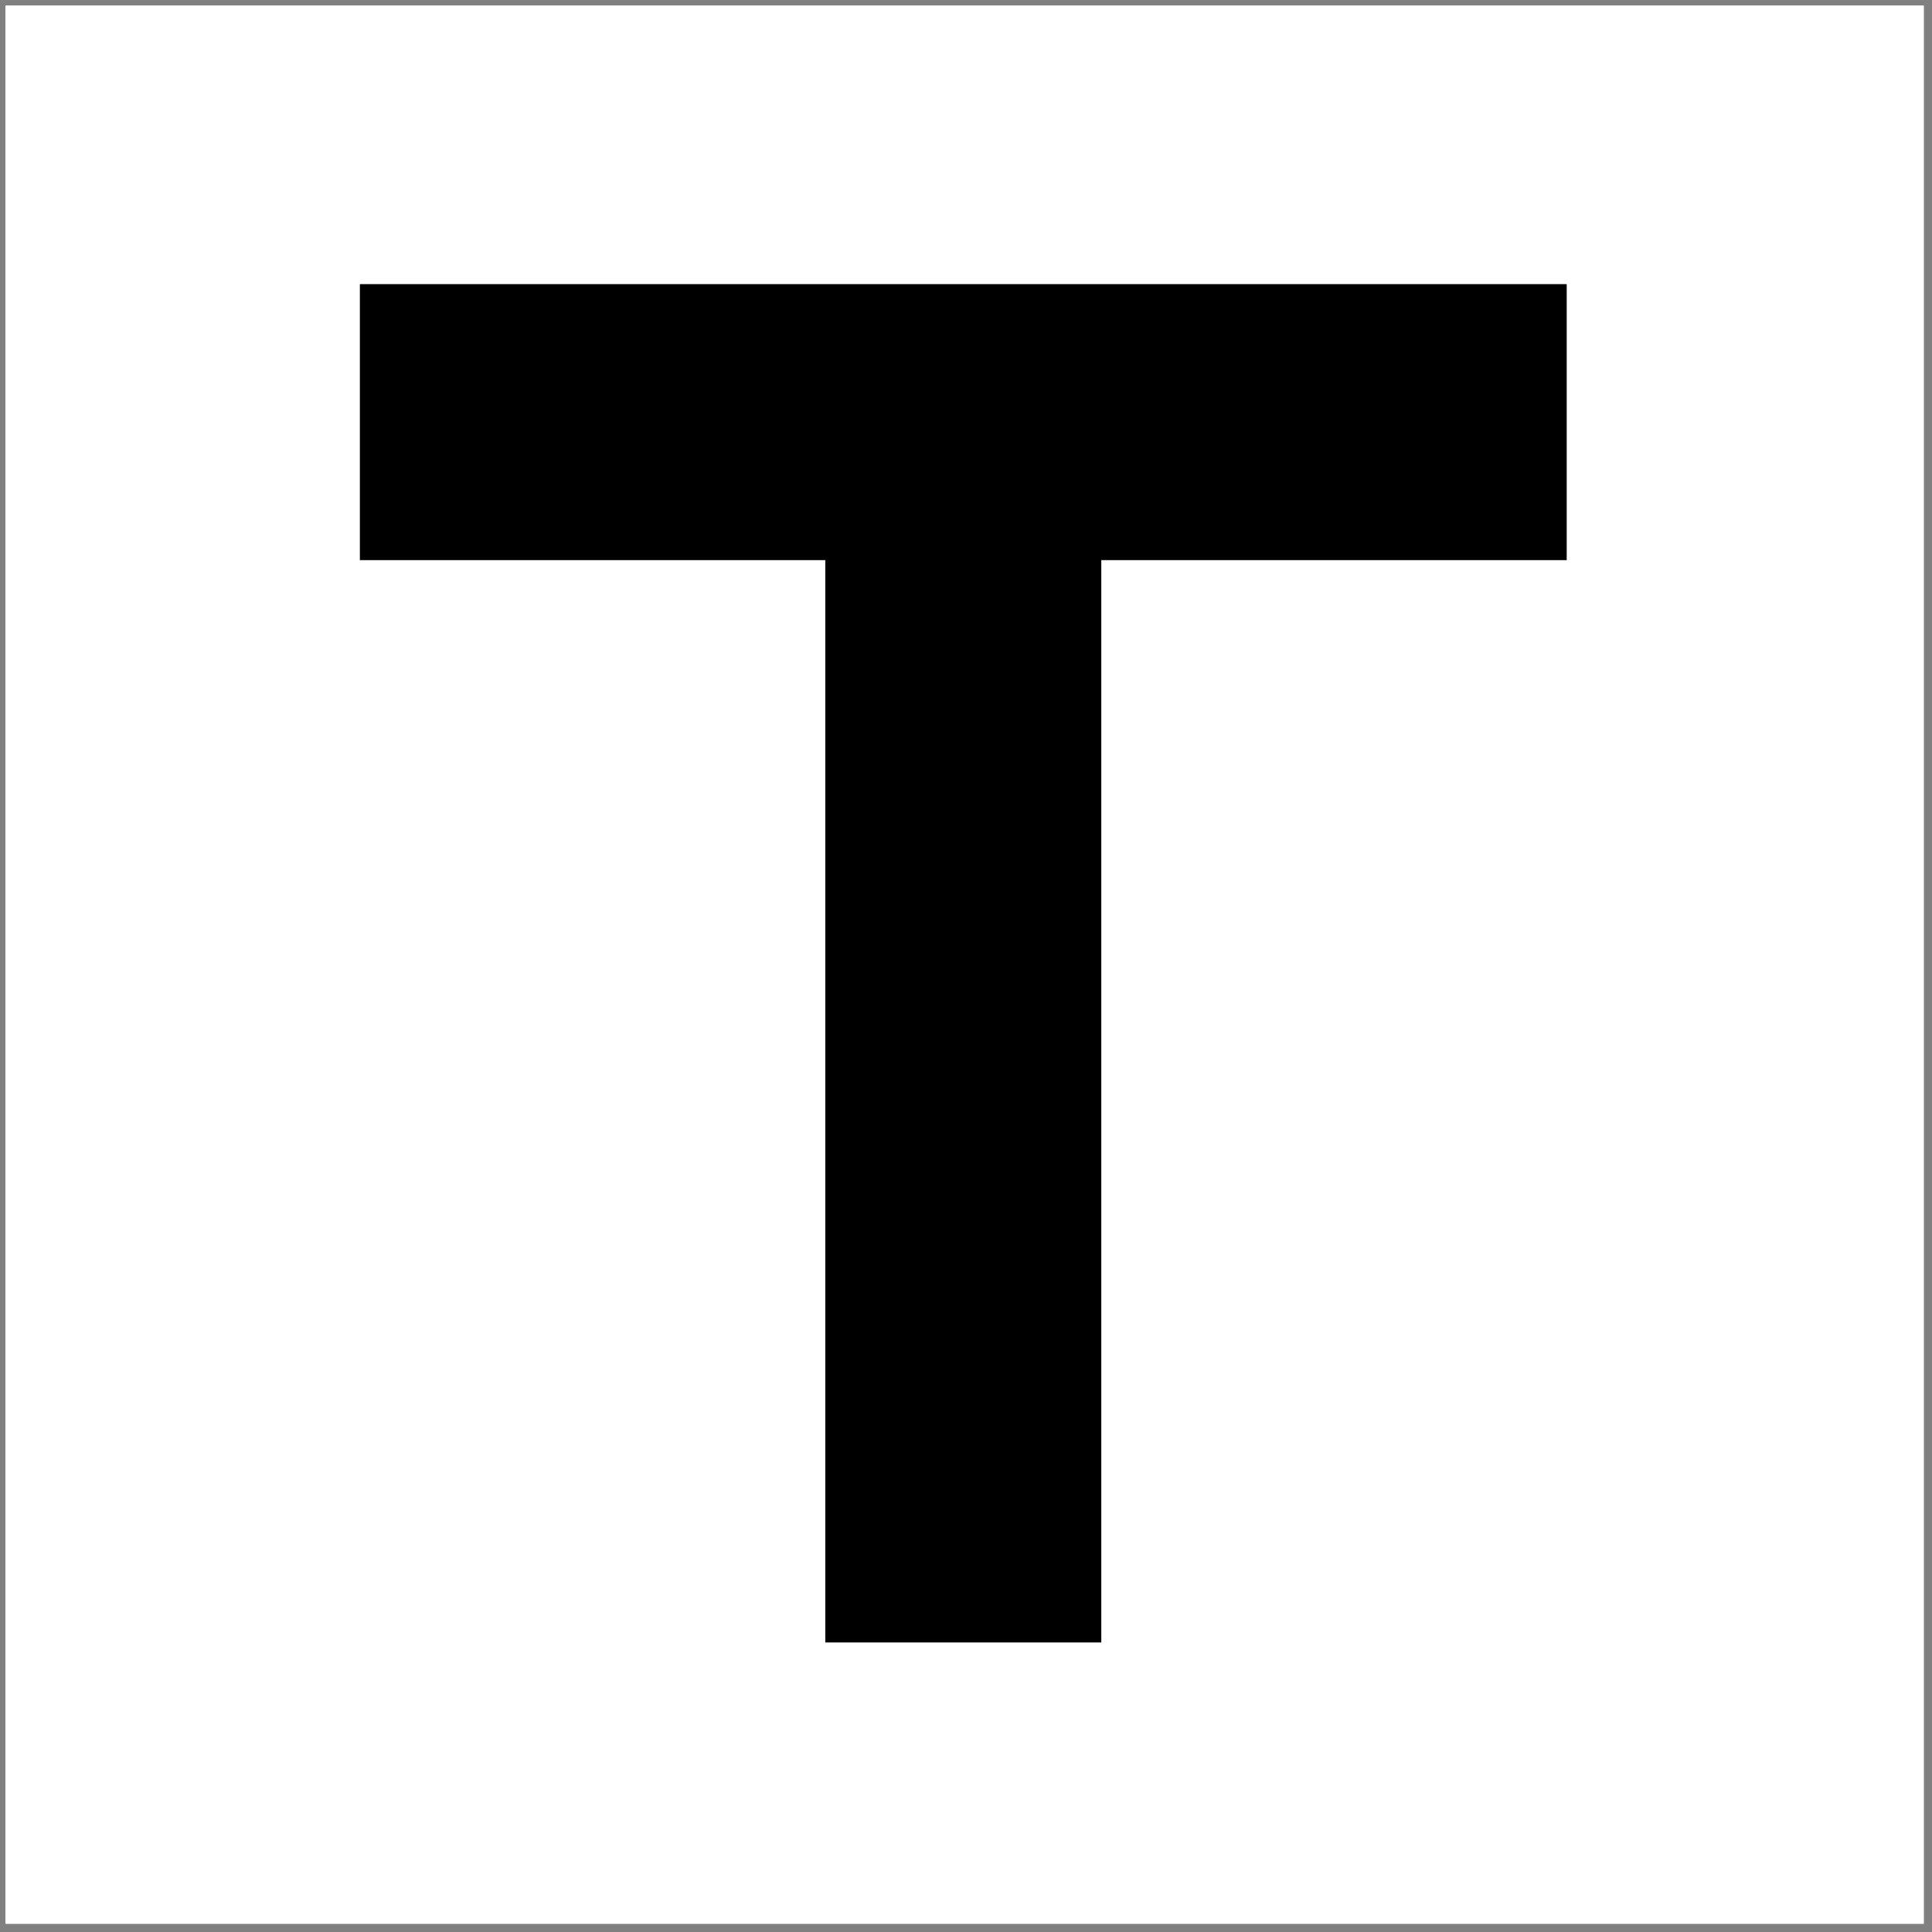 <?xml version="1.0" encoding="utf-8"?>
<!-- Generator: Adobe Illustrator 10.0, SVG Export Plug-In . SVG Version: 3.0.0 Build 76)  -->
<!DOCTYPE svg PUBLIC "-//W3C//DTD SVG 1.0//EN"    "http://www.w3.org/TR/2001/REC-SVG-20010904/DTD/svg10.dtd">
<svg 
	 xmlns:x="http://ns.adobe.com/Extensibility/1.0/" xmlns:i="http://ns.adobe.com/AdobeIllustrator/10.0/" xmlns:graph="http://ns.adobe.com/Graphs/1.0/" i:viewOrigin="157.2441 692.7559" i:rulerOrigin="0 0" i:pageBounds="0 850.3936 850.3936 0"
	 xmlns="http://www.w3.org/2000/svg" xmlns:xlink="http://www.w3.org/1999/xlink" xmlns:a="http://ns.adobe.com/AdobeSVGViewerExtensions/3.0/"
	 width="535.5" height="535.5" viewBox="0 0 535.5 535.5" overflow="visible" enable-background="new 0 0 535.5 535.5"
	 xml:space="preserve">
	<rect x="0" y="0" width="535.5" height="535.5" fill="#808080" stroke="none"/>
	<g id="Ebene_1" i:layer="yes" i:dimmedPercent="50" i:rgbTrio="#4F008000FFFF">
		<g>
			<g>
				<defs>
					<path id="XMLID_1_" d="M0,0h535.5v535.5H0V0z"/>
				</defs>
				<clipPath id="XMLID_2_">
					<use xlink:href="#XMLID_1_" />
				</clipPath>
				<path i:knockout="Off" clip-path="url(#XMLID_2_)" fill-rule="evenodd" clip-rule="evenodd" fill="#FFFFFF" d="M1.5,1.5h531.75
					v531.75H1.5V1.5z"/>
				<path i:knockout="Off" clip-path="url(#XMLID_2_)" fill-rule="evenodd" clip-rule="evenodd" d="M305.25,455.25h-76.5v-300h-129
					v-76.5h334.5v76.5h-129V455.25z"/>
			</g>
		</g>
	</g>
</svg>
